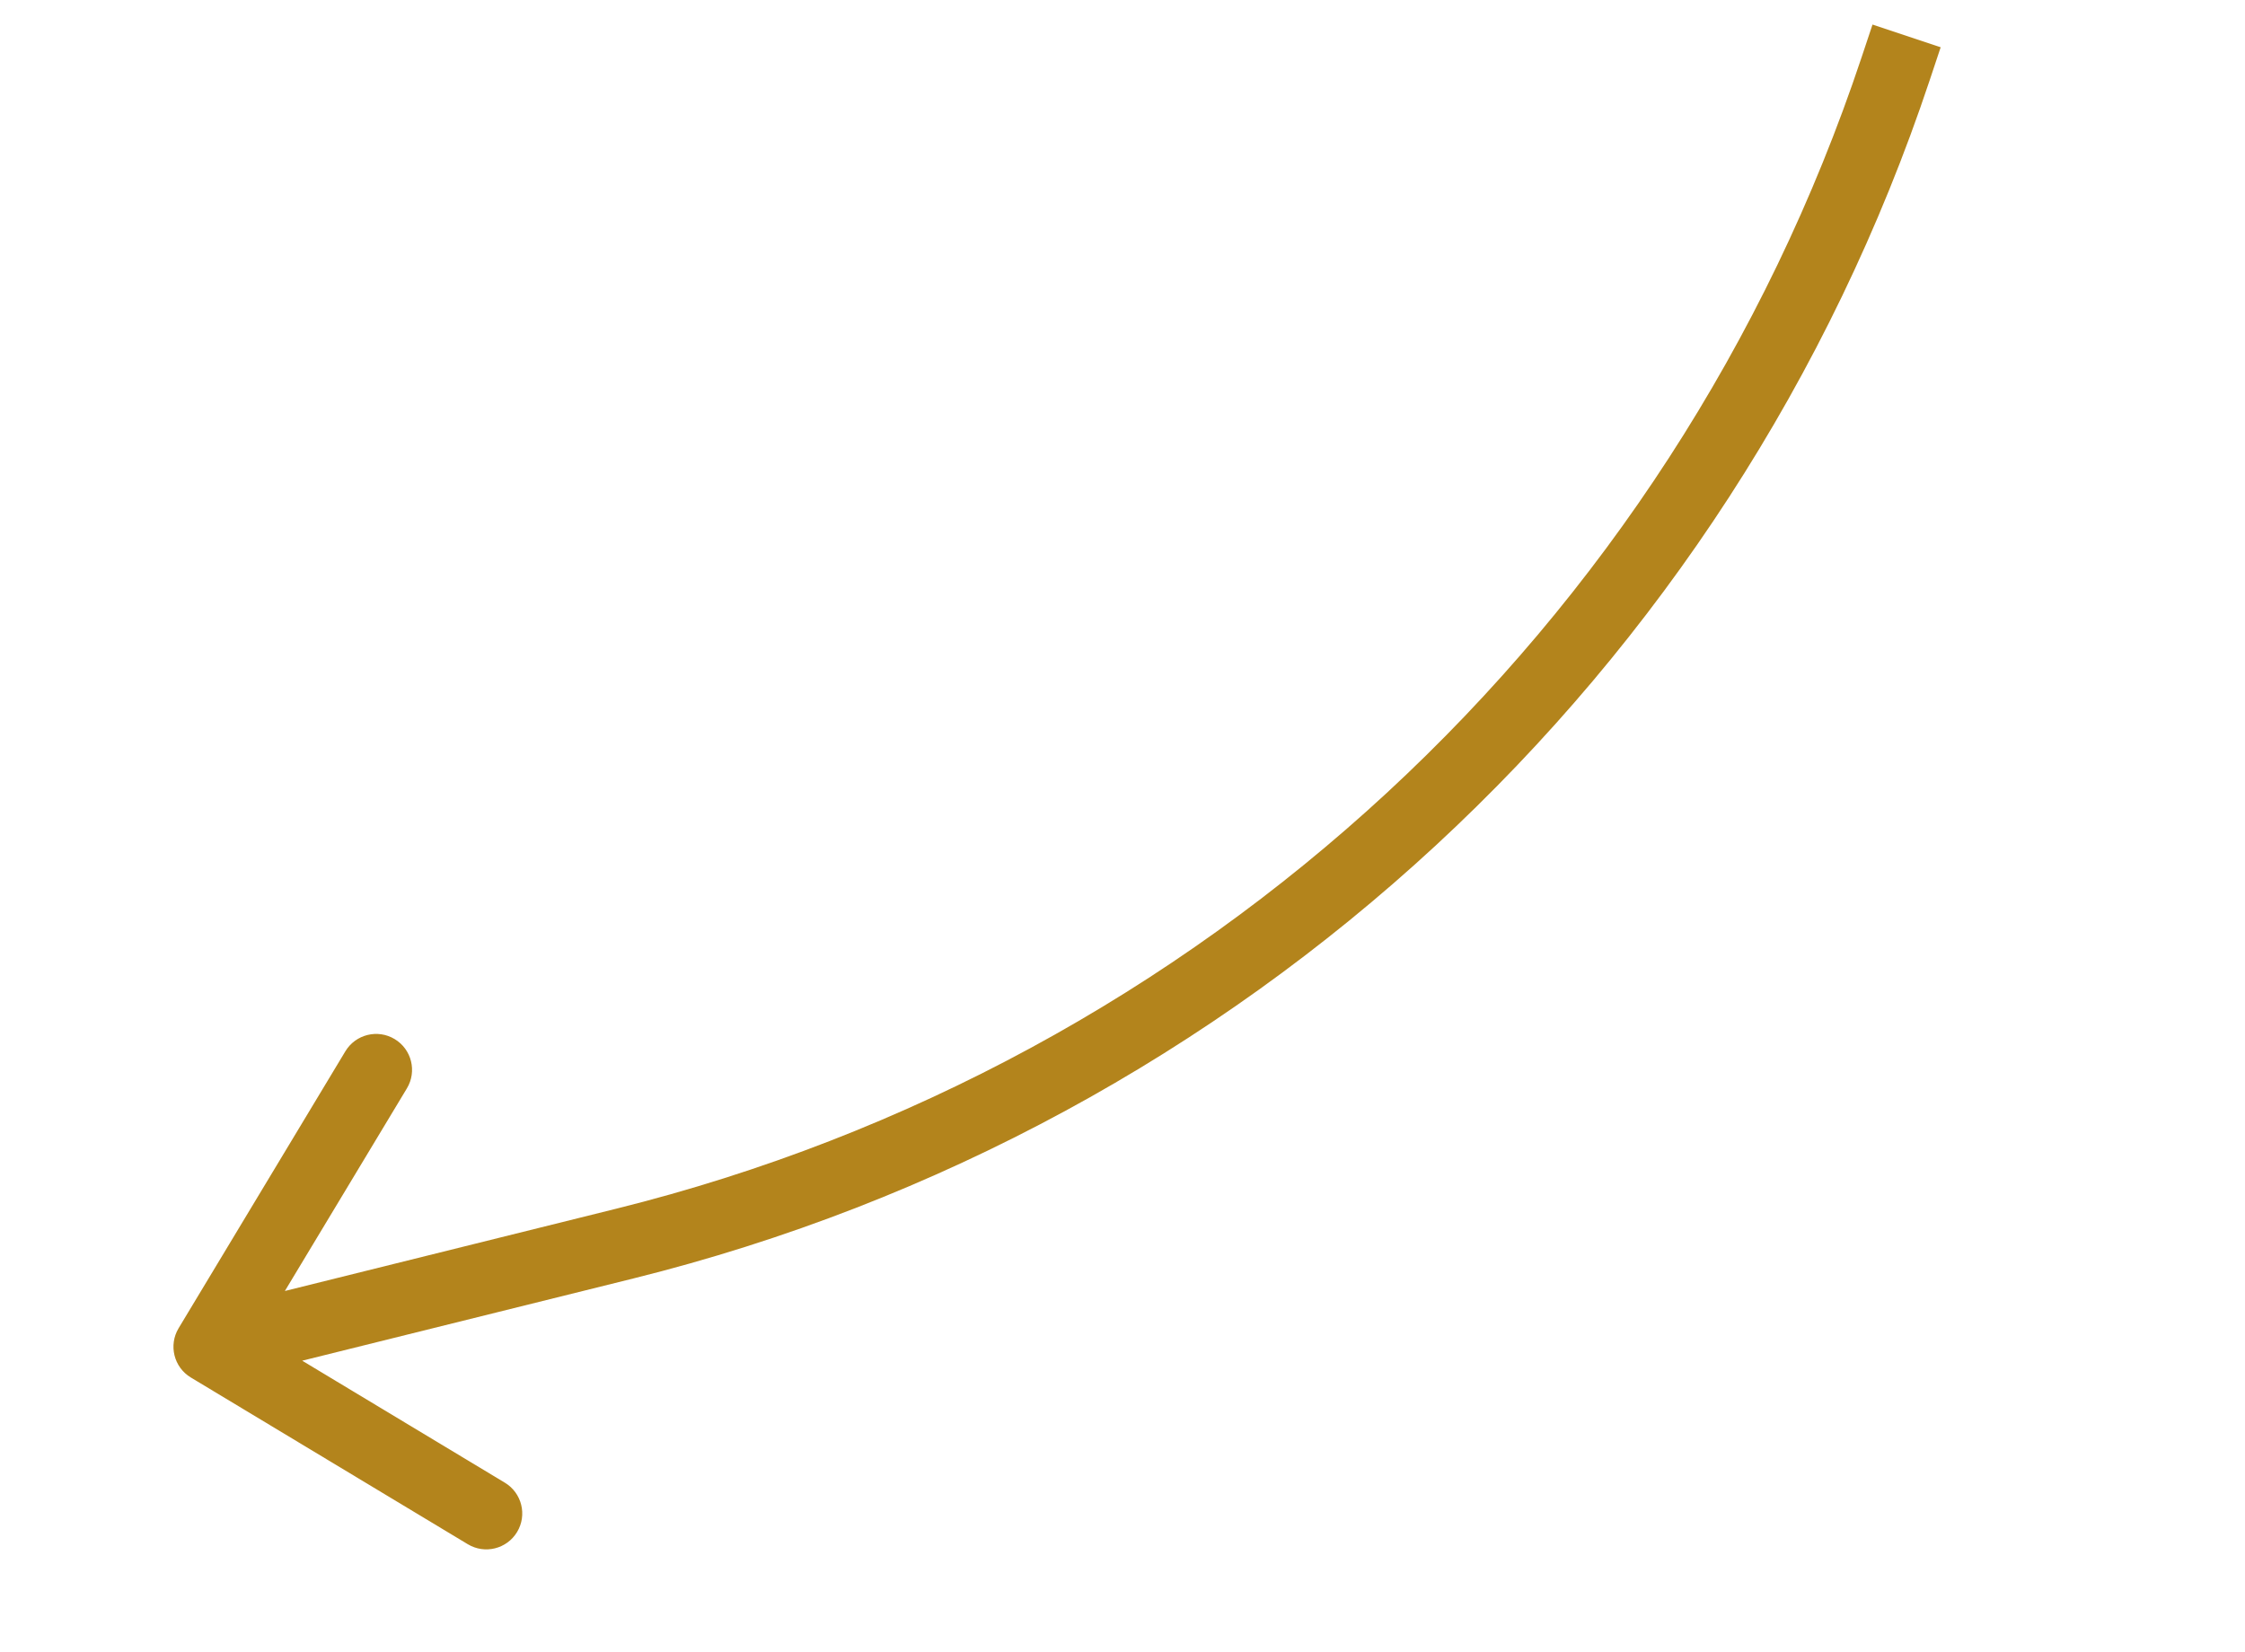 <?xml version="1.0" encoding="UTF-8"?> <svg xmlns="http://www.w3.org/2000/svg" width="125" height="92" viewBox="0 0 125 92" fill="none"> <path d="M105.549 3.827L107.446 4.46L107.446 4.46L105.549 3.827ZM34.785 69.256L34.303 67.315L34.785 69.256ZM9.945 73.968C9.375 74.915 9.68 76.144 10.626 76.713L26.047 85.998C26.993 86.568 28.222 86.263 28.792 85.316C29.362 84.37 29.056 83.141 28.11 82.571L14.403 74.318L22.656 60.611C23.226 59.665 22.921 58.436 21.974 57.866C21.028 57.296 19.799 57.602 19.229 58.548L9.945 73.968ZM104.26 1.368L103.651 3.195L107.446 4.46L108.055 2.632L104.26 1.368ZM34.303 67.315L11.176 73.059L12.14 76.941L35.267 71.197L34.303 67.315ZM103.651 3.195C93.039 35.032 66.873 59.226 34.303 67.315L35.267 71.197C69.166 62.778 96.4 37.597 107.446 4.46L103.651 3.195Z" fill="#B3841C"></path> </svg> 